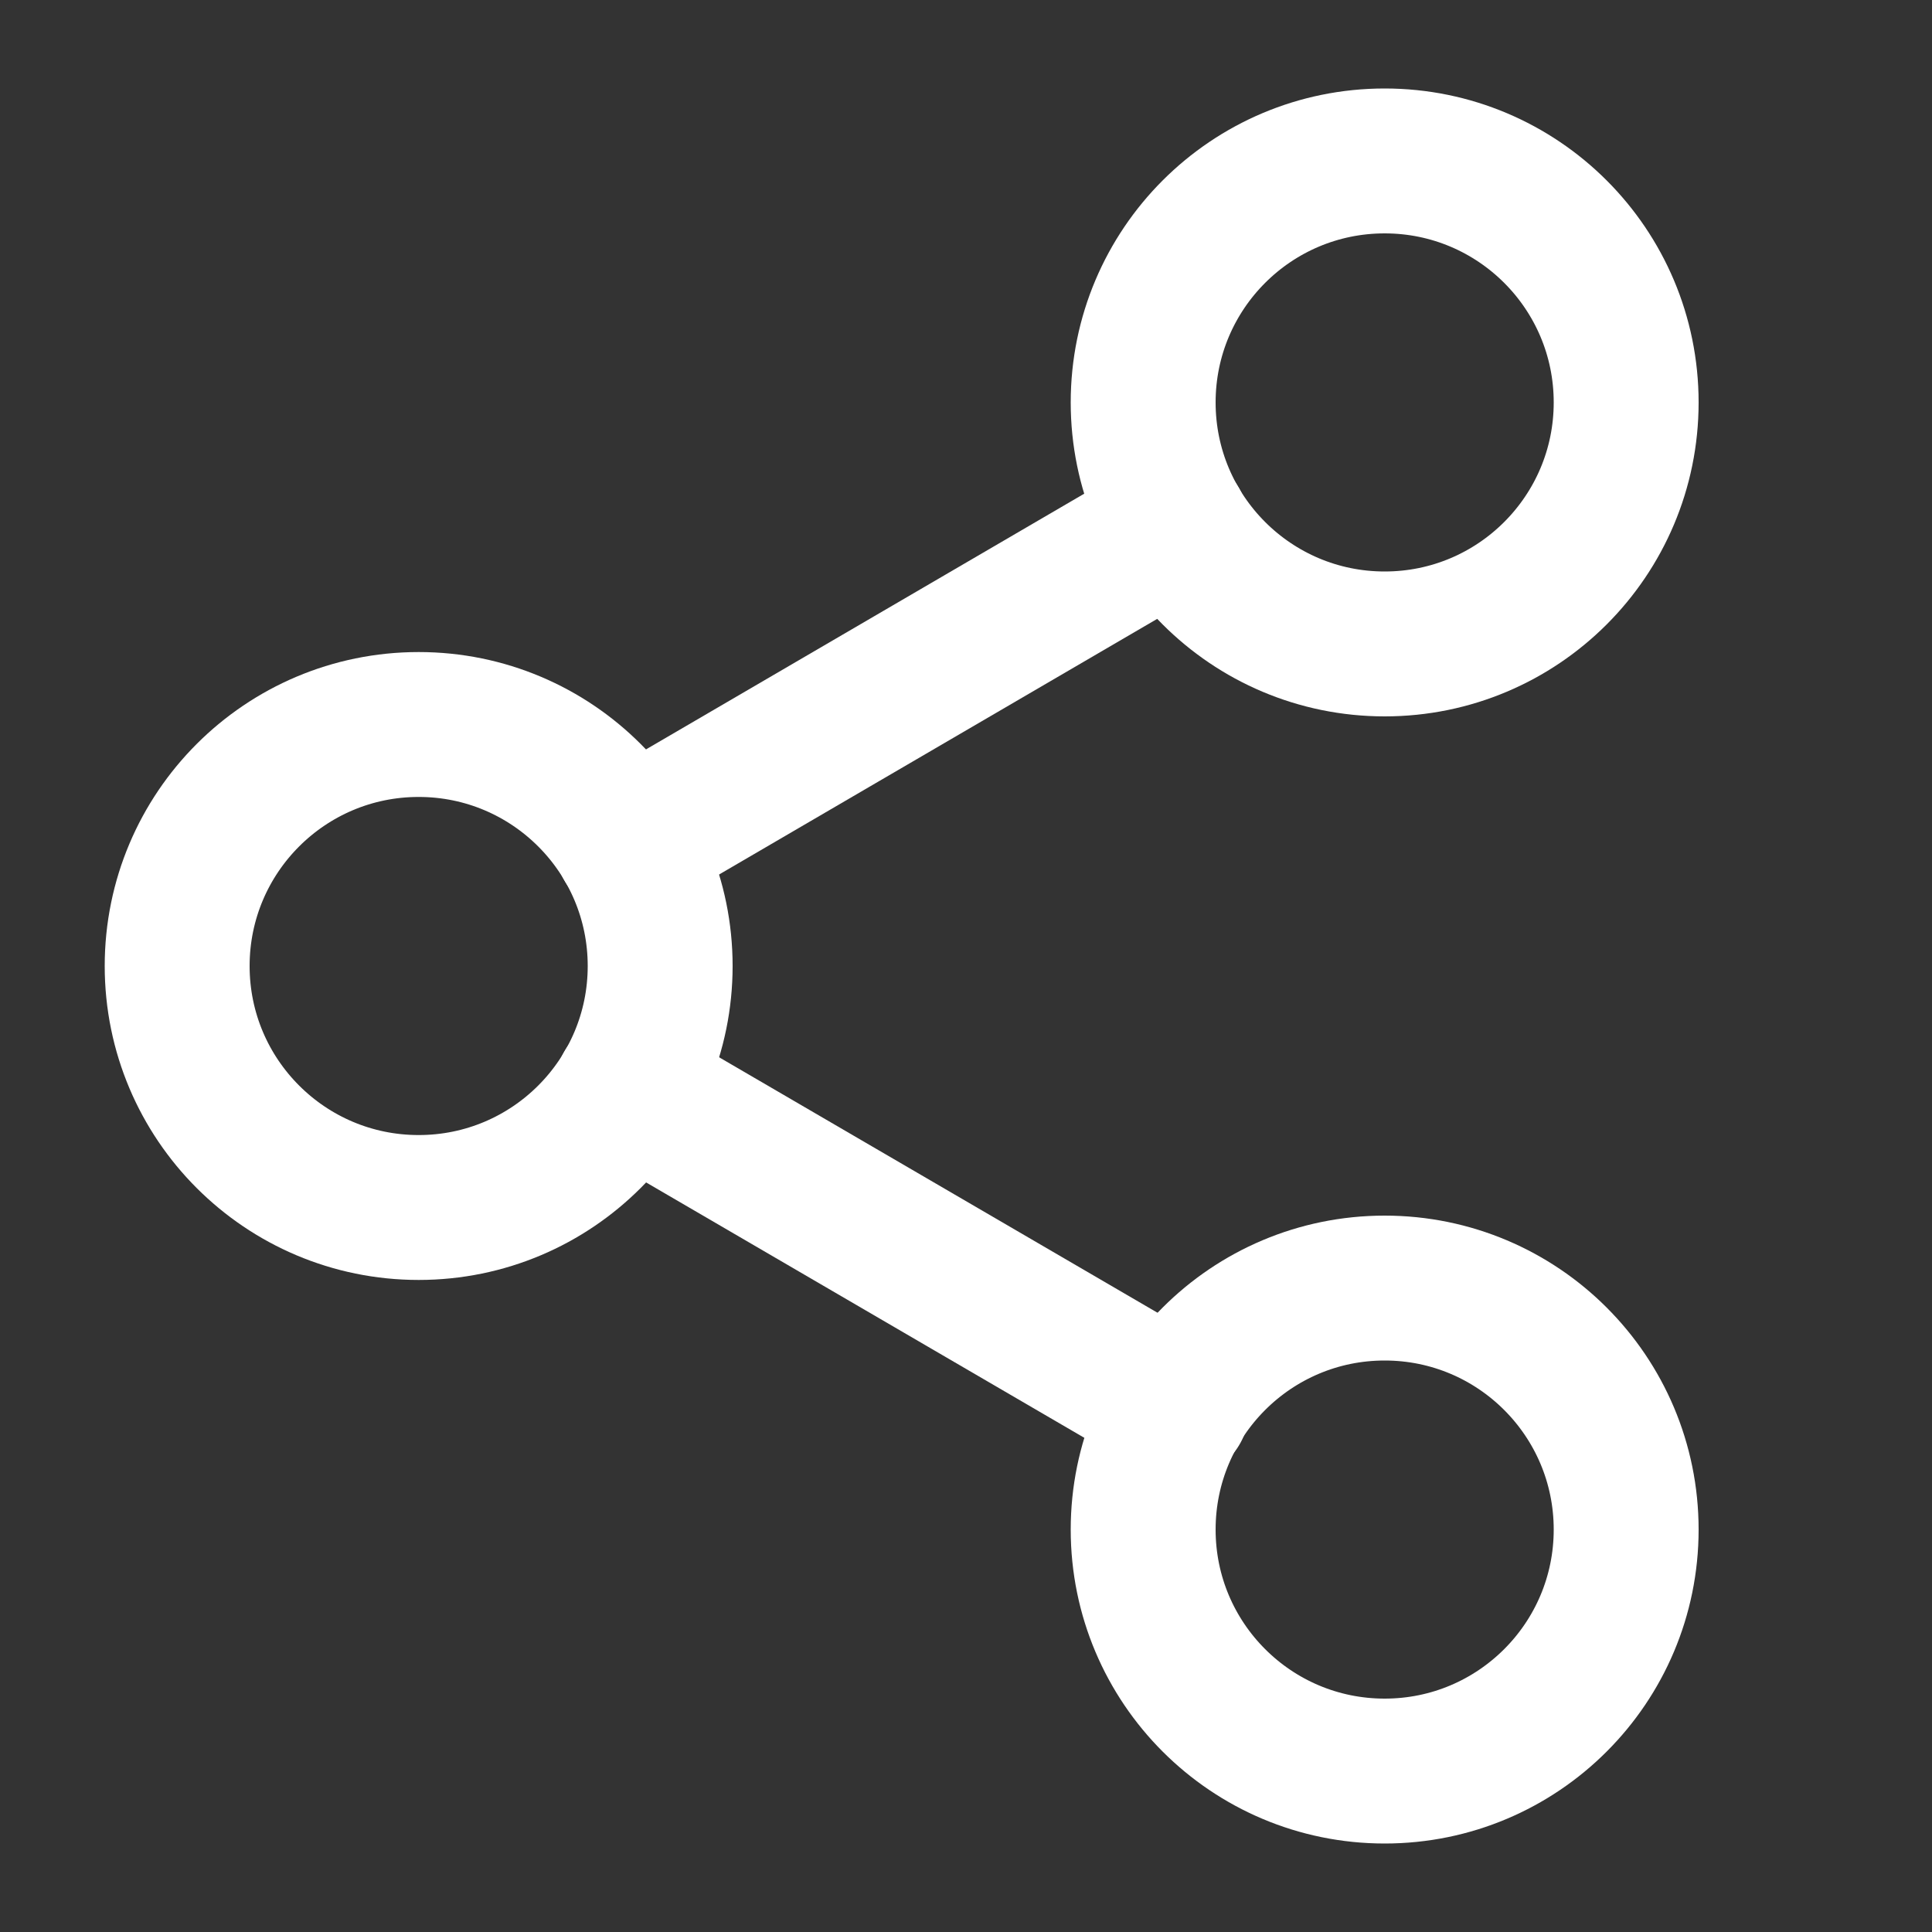 <svg width="20" height="20" viewBox="0 0 20 20" fill="none" xmlns="http://www.w3.org/2000/svg">
<rect x="0" y="0" width="20" height="20" fill="#333333" stroke="none"/>
<path d="M14.334 6.666C15.715 6.666 16.834 5.547 16.834 4.166C16.834 2.785 15.715 1.666 14.334 1.666C12.953 1.666 11.834 2.785 11.834 4.166C11.834 5.547 12.953 6.666 14.334 6.666Z" stroke="white" stroke-width="1.5" stroke-linecap="round" stroke-linejoin="round"/>
<path d="M4.334 12.5C5.715 12.5 6.834 11.381 6.834 10C6.834 8.619 5.715 7.5 4.334 7.5C2.953 7.5 1.834 8.619 1.834 10C1.834 11.381 2.953 12.5 4.334 12.5Z" stroke="white" stroke-width="1.5" stroke-linecap="round" stroke-linejoin="round"/>
<path d="M14.334 18.334C15.715 18.334 16.834 17.215 16.834 15.834C16.834 14.453 15.715 13.334 14.334 13.334C12.953 13.334 11.834 14.453 11.834 15.834C11.834 17.215 12.953 18.334 14.334 18.334Z" stroke="white" stroke-width="1.5" stroke-linecap="round" stroke-linejoin="round"/>
<path d="M6.492 11.258L12.184 14.575" stroke="white" stroke-width="1.5" stroke-linecap="round" stroke-linejoin="round"/>
<path d="M12.175 5.424L6.492 8.74" stroke="white" stroke-width="1.5" stroke-linecap="round" stroke-linejoin="round"/>
</svg>
